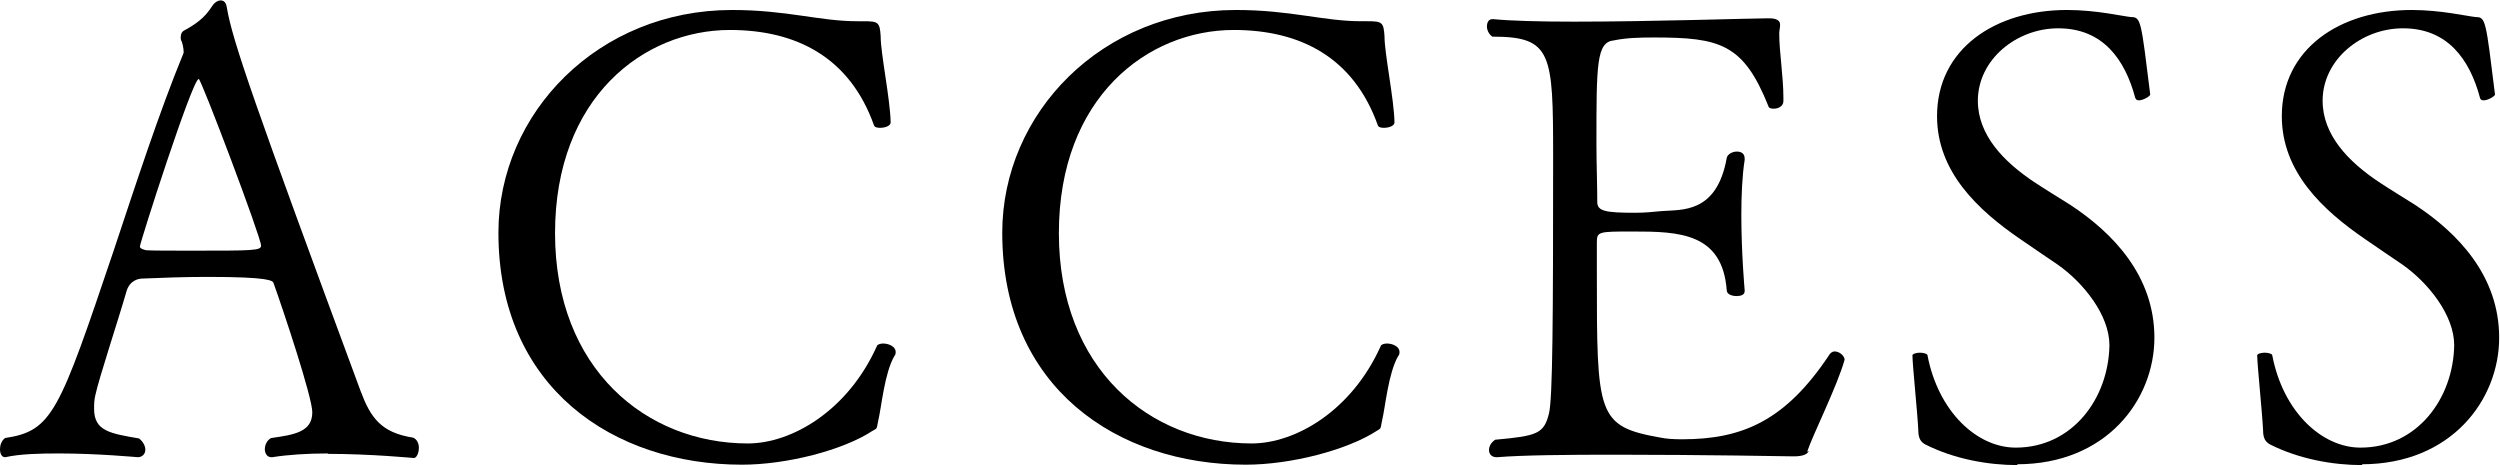 <?xml version="1.0" encoding="UTF-8"?><svg id="_レイヤー_2" xmlns="http://www.w3.org/2000/svg" viewBox="0 0 60.04 11.17"><g id="_レイヤー_1-2"><path d="M7.87,10.89c-.48,0-.96.03-1.33.09h-.03c-.09,0-.15-.09-.15-.19,0-.09.04-.21.15-.27.57-.08.99-.15.99-.62,0-.36-.69-2.43-.93-3.1-.02-.06-.09-.15-1.59-.15-.54,0-1.1.02-1.56.04-.09,0-.3.04-.38.3-.21.73-.66,2.08-.75,2.5-.03.12-.03.23-.03.33,0,.53.38.59,1.08.71.1.08.15.18.15.27,0,.11-.08.18-.18.18-.02,0-.96-.09-1.89-.09-.46,0-.94.01-1.29.09h-.01c-.08,0-.12-.09-.12-.19,0-.09.03-.2.12-.27,1.14-.17,1.3-.62,2.61-4.5.52-1.56,1.09-3.32,1.68-4.75v-.03c0-.08-.03-.23-.06-.27,0,0-.01-.03-.01-.06,0-.06.01-.13.07-.17.29-.16.5-.3.69-.6.06-.09.14-.13.2-.13.07,0,.13.04.15.18.13.78.65,2.28,3.21,9.2.24.64.49,1,1.26,1.12.1.04.14.15.14.24,0,.14-.06.25-.12.25,0,0-1.04-.1-2.06-.1ZM4.77,1.9c-.15,0-1.41,3.93-1.41,4.02,0,.06.12.08.15.09.14.01.6.01,1.11.01,1.44,0,1.65,0,1.65-.12,0-.2-1.44-4.01-1.5-4.01Z" style="fill:#000; stroke-width:0px;"/><path d="M21.09,10.11c-.04.21-.02.17-.14.24-.7.46-2.05.81-3.13.81-3.09,0-5.85-1.85-5.85-5.57C11.97,2.71,14.37.24,17.58.24c1.32,0,2.1.27,3.01.27h.14c.36,0,.4.02.42.36,0,.42.23,1.51.24,2.07,0,.09-.15.13-.25.13-.07,0-.13-.01-.15-.06-.58-1.63-1.86-2.29-3.46-2.29-2.07,0-4.2,1.62-4.2,4.88s2.19,5.05,4.63,5.05c1.05,0,2.4-.78,3.1-2.34.01-.04.09-.06.15-.06.13,0,.3.07.3.2,0,.03,0,.07-.03.1-.24.41-.31,1.23-.39,1.56Z" style="fill:#000; stroke-width:0px;"/><path d="M33.19,10.11c-.04.21-.02.17-.13.24-.71.46-2.06.81-3.14.81-3.09,0-5.85-1.85-5.85-5.57,0-2.88,2.4-5.35,5.61-5.35,1.32,0,2.1.27,3.01.27h.14c.36,0,.4.02.42.36,0,.42.23,1.51.24,2.07,0,.09-.15.13-.25.13-.07,0-.13-.01-.15-.06-.58-1.63-1.86-2.29-3.46-2.29-2.07,0-4.2,1.62-4.2,4.88s2.19,5.05,4.63,5.05c1.05,0,2.4-.78,3.1-2.34.01-.04.09-.06.15-.06.13,0,.3.07.3.2,0,.03,0,.07-.03.1-.24.41-.31,1.23-.39,1.56Z" style="fill:#000; stroke-width:0px;"/><path d="M43.44,10.83c-.03.07-.12.13-.36.13,0,0-2.23-.04-4.29-.04-1.14,0-2.23.01-2.83.06h-.02c-.12,0-.18-.08-.18-.17,0-.08.04-.18.15-.25,1-.09,1.17-.14,1.29-.63.09-.35.1-2.33.1-6.17,0-2.49-.03-2.88-1.46-2.88-.09-.06-.13-.17-.13-.24,0-.1.04-.18.13-.18h.03c.39.04,1.11.06,1.93.06,1.86,0,4.27-.08,4.63-.08h.05c.07,0,.27,0,.27.15v.02c0,.06-.02.12-.02.2,0,.43.1,1.03.1,1.53v.09c0,.12-.12.18-.23.18-.06,0-.12-.01-.13-.06-.6-1.5-1.16-1.65-2.75-1.65-.36,0-.67.01-.96.07-.42.04-.42.57-.42,2.49,0,.46.02.96.02,1.39,0,.22.19.26.91.26.23,0,.42-.02.63-.04.48-.04,1.33.07,1.57-1.28.02-.09.14-.15.24-.15s.19.04.19.17v.03c-.06.38-.08.86-.08,1.32,0,.93.08,1.81.08,1.81v.02c0,.09-.09.12-.19.12-.12,0-.23-.04-.24-.13-.1-1.39-1.15-1.42-2.25-1.42-.84,0-.87,0-.87.27v.71c0,3.43,0,3.7,1.53,3.97.15.03.31.04.52.04,1.44,0,2.48-.44,3.54-2.04.03-.04.07-.07.12-.07.12,0,.24.11.24.2h0c-.18.64-.75,1.77-.9,2.21Z" style="fill:#000; stroke-width:0px;"/><path d="M48.46,11.17c-.73,0-1.53-.15-2.21-.49-.12-.06-.18-.15-.18-.35-.02-.42-.14-1.57-.14-1.78-.02-.05.09-.08.18-.08s.18.03.18.06c.26,1.36,1.19,2.22,2.12,2.22,1.36,0,2.23-1.18,2.25-2.46,0-.72-.62-1.5-1.25-1.94-.29-.2-.58-.39-.88-.6-1.04-.71-2.01-1.63-2.01-2.96,0-1.62,1.4-2.55,3.12-2.55.71,0,1.33.15,1.54.17.24,0,.24.09.46,1.86,0,.04-.17.14-.27.14-.04,0-.07-.01-.09-.06-.25-.93-.78-1.67-1.85-1.67-1,0-1.93.75-1.93,1.74,0,.83.63,1.47,1.35,1.95.27.18.57.36.87.55,1.02.67,2.02,1.7,2.02,3.19s-1.15,3.04-3.3,3.04Z" style="fill:#000; stroke-width:0px;"/><path d="M56.74,11.17c-.73,0-1.53-.15-2.21-.49-.12-.06-.18-.15-.18-.35-.02-.42-.14-1.57-.14-1.78-.02-.05.09-.08.18-.08s.18.03.18.06c.26,1.36,1.19,2.22,2.12,2.22,1.36,0,2.23-1.18,2.25-2.46,0-.72-.62-1.5-1.25-1.94-.29-.2-.58-.39-.88-.6-1.04-.71-2.01-1.63-2.01-2.96,0-1.62,1.4-2.55,3.12-2.55.7,0,1.33.15,1.54.17.24,0,.24.09.46,1.86,0,.04-.17.14-.27.14-.04,0-.08-.01-.09-.06-.25-.93-.78-1.67-1.85-1.67-1,0-1.93.75-1.93,1.74,0,.83.63,1.47,1.35,1.95.27.18.57.36.87.55,1.02.67,2.02,1.7,2.02,3.19s-1.15,3.04-3.3,3.04Z" style="fill:#000; stroke-width:0px;"/></g></svg>